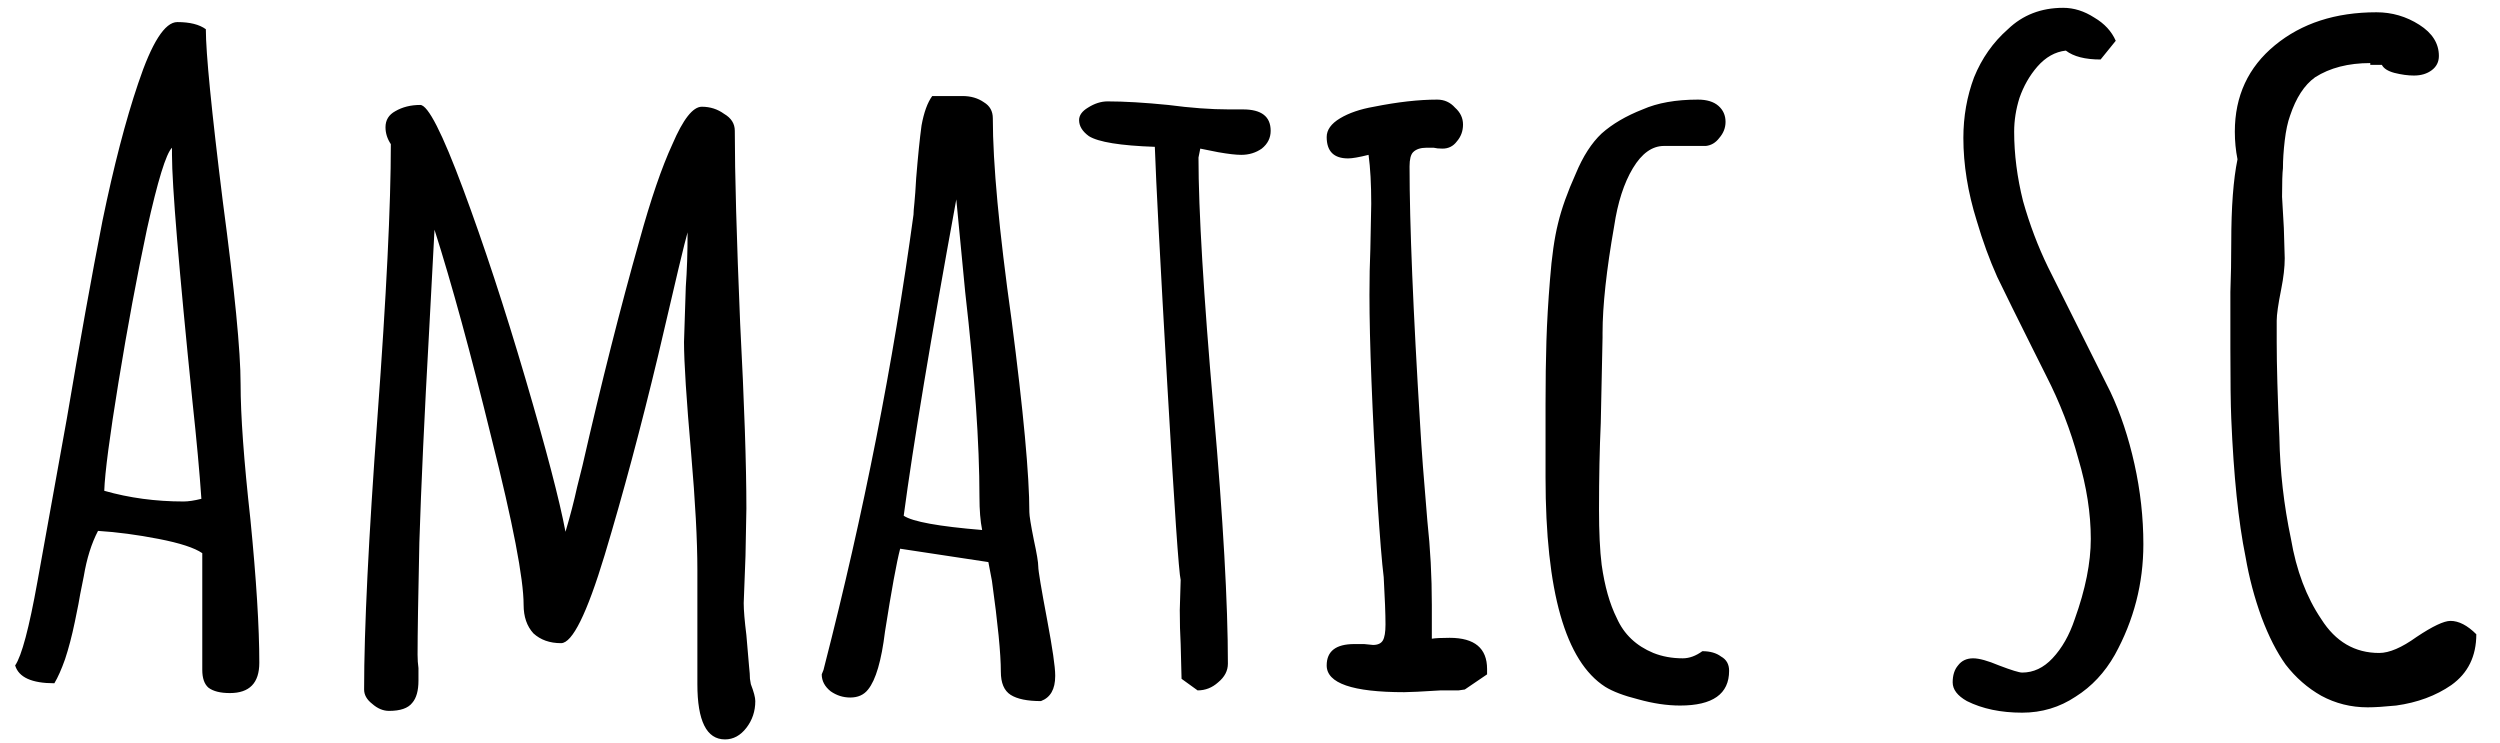 <?xml version="1.0" encoding="UTF-8"?> <svg xmlns="http://www.w3.org/2000/svg" width="101" height="30" viewBox="0 0 101 30" fill="none"> <path d="M9.288 28C8.904 28 8.616 27.928 8.424 27.784C8.256 27.64 8.172 27.4 8.172 27.064V22.348C7.86 22.132 7.272 21.94 6.408 21.772C5.544 21.604 4.728 21.496 3.96 21.448C3.696 21.952 3.504 22.564 3.384 23.284L3.24 24.004C3.216 24.172 3.144 24.544 3.024 25.12C2.904 25.696 2.772 26.2 2.628 26.632C2.484 27.04 2.34 27.364 2.196 27.604C1.284 27.604 0.756 27.364 0.612 26.884C0.876 26.5 1.176 25.372 1.512 23.5L2.7 16.912C3.228 13.792 3.708 11.128 4.14 8.92C4.596 6.712 5.076 4.864 5.58 3.376C6.132 1.72 6.66 0.892 7.164 0.892C7.668 0.892 8.052 0.988 8.316 1.18C8.316 2.14 8.544 4.456 9 8.128C9.48 11.728 9.72 14.188 9.72 15.508C9.72 16.78 9.852 18.604 10.116 20.98C10.356 23.404 10.476 25.336 10.476 26.776C10.476 27.592 10.08 28 9.288 28ZM7.416 20.26C7.608 20.26 7.848 20.224 8.136 20.152C8.064 19.096 7.944 17.788 7.776 16.228C7.224 10.804 6.948 7.48 6.948 6.256V5.968C6.708 6.208 6.372 7.3 5.94 9.244C5.532 11.164 5.148 13.228 4.788 15.436C4.428 17.644 4.236 19.108 4.212 19.828C5.22 20.116 6.288 20.26 7.416 20.26ZM29.29 29.872C28.546 29.872 28.174 29.128 28.174 27.64V25.336V23.032C28.174 21.832 28.09 20.26 27.922 18.316C27.73 16.132 27.634 14.632 27.634 13.816L27.706 11.584C27.754 10.936 27.778 10.204 27.778 9.388C27.682 9.7 27.286 11.356 26.59 14.356C25.894 17.26 25.174 19.948 24.43 22.42C23.71 24.796 23.122 25.984 22.666 25.984C22.21 25.984 21.838 25.852 21.55 25.588C21.286 25.3 21.154 24.916 21.154 24.436C21.154 23.38 20.722 21.136 19.858 17.704C19.018 14.272 18.25 11.464 17.554 9.28L17.338 13.348C17.146 16.78 17.014 19.636 16.942 21.916C16.894 24.124 16.87 25.636 16.87 26.452C16.87 26.644 16.882 26.824 16.906 26.992V27.496C16.906 27.904 16.822 28.204 16.654 28.396C16.486 28.612 16.174 28.72 15.718 28.72C15.478 28.72 15.25 28.624 15.034 28.432C14.818 28.264 14.71 28.072 14.71 27.856C14.71 25.408 14.89 21.736 15.25 16.84C15.61 11.944 15.79 8.272 15.79 5.824C15.646 5.608 15.574 5.38 15.574 5.14C15.574 4.852 15.706 4.636 15.97 4.492C16.258 4.324 16.594 4.24 16.978 4.24C17.29 4.24 17.866 5.368 18.706 7.624C19.546 9.88 20.386 12.436 21.226 15.292C22.066 18.148 22.606 20.212 22.846 21.484C23.038 20.836 23.194 20.236 23.314 19.684L23.53 18.82C24.298 15.46 25.066 12.424 25.834 9.712C26.29 8.056 26.734 6.76 27.166 5.824C27.598 4.816 27.994 4.312 28.354 4.312C28.69 4.312 28.99 4.408 29.254 4.6C29.542 4.768 29.686 4.996 29.686 5.284C29.686 7.012 29.758 9.604 29.902 13.06C30.07 16.276 30.154 18.772 30.154 20.548L30.118 22.456L30.046 24.364C30.046 24.652 30.082 25.084 30.154 25.66L30.262 26.92C30.286 27.136 30.298 27.304 30.298 27.424C30.322 27.544 30.334 27.616 30.334 27.64C30.454 27.952 30.514 28.18 30.514 28.324C30.514 28.732 30.394 29.092 30.154 29.404C29.914 29.716 29.626 29.872 29.29 29.872ZM42.054 28.324C41.502 28.324 41.094 28.24 40.83 28.072C40.566 27.904 40.434 27.592 40.434 27.136C40.434 26.416 40.314 25.192 40.074 23.464L39.93 22.708L36.366 22.168C36.222 22.72 36.018 23.836 35.754 25.516C35.61 26.692 35.382 27.472 35.07 27.856C34.902 28.072 34.662 28.18 34.35 28.18C34.062 28.18 33.798 28.096 33.558 27.928C33.318 27.736 33.198 27.508 33.198 27.244L33.27 27.064L33.306 26.92C34.89 20.752 36.09 14.668 36.906 8.668C36.906 8.572 36.918 8.416 36.942 8.2C36.966 7.96 36.99 7.624 37.014 7.192C37.086 6.304 37.158 5.596 37.23 5.068C37.326 4.54 37.47 4.144 37.662 3.88H38.886C39.222 3.88 39.51 3.964 39.75 4.132C39.99 4.276 40.11 4.492 40.11 4.78C40.11 6.604 40.362 9.316 40.866 12.916C41.346 16.612 41.586 19.204 41.586 20.692C41.586 20.836 41.646 21.208 41.766 21.808C41.886 22.36 41.946 22.72 41.946 22.888C41.946 23.056 42.066 23.776 42.306 25.048C42.522 26.2 42.63 26.944 42.63 27.28V27.316C42.63 27.844 42.438 28.18 42.054 28.324ZM39.678 21.412C39.606 21.052 39.57 20.608 39.57 20.08C39.57 17.92 39.378 15.16 38.994 11.8L38.634 8.056C37.602 13.696 36.894 17.956 36.51 20.836C36.87 21.076 37.926 21.268 39.678 21.412ZM47.735 27.424L47.699 26.02C47.675 25.612 47.663 25.156 47.663 24.652L47.699 23.428C47.627 23.164 47.447 20.536 47.159 15.544C46.871 10.552 46.703 7.348 46.655 5.932C45.263 5.884 44.375 5.74 43.991 5.5C43.727 5.308 43.595 5.092 43.595 4.852C43.595 4.66 43.715 4.492 43.955 4.348C44.219 4.18 44.483 4.096 44.747 4.096C45.419 4.096 46.235 4.144 47.195 4.24C48.107 4.36 48.923 4.42 49.643 4.42H49.931H50.219C50.963 4.42 51.335 4.708 51.335 5.284C51.335 5.572 51.215 5.812 50.975 6.004C50.735 6.172 50.459 6.256 50.147 6.256C49.931 6.256 49.619 6.22 49.211 6.148L48.491 6.004L48.455 6.184L48.419 6.364C48.419 8.5 48.623 11.908 49.031 16.588C49.415 20.98 49.607 24.388 49.607 26.812C49.607 27.1 49.475 27.352 49.211 27.568C48.971 27.784 48.695 27.892 48.383 27.892L47.735 27.424ZM56.73 27.964C54.642 27.964 53.598 27.604 53.598 26.884C53.598 26.308 53.97 26.02 54.714 26.02H55.11L55.47 26.056C55.662 26.056 55.794 25.996 55.866 25.876C55.938 25.756 55.974 25.54 55.974 25.228C55.974 24.82 55.95 24.184 55.902 23.32C55.83 22.744 55.746 21.712 55.65 20.224C55.434 16.552 55.326 13.78 55.326 11.908C55.326 11.236 55.338 10.624 55.362 10.072L55.398 8.236C55.398 7.444 55.362 6.784 55.29 6.256C54.906 6.352 54.63 6.4 54.462 6.4C53.886 6.4 53.598 6.112 53.598 5.536C53.598 5.248 53.778 4.996 54.138 4.78C54.498 4.564 54.954 4.408 55.506 4.312C56.466 4.12 57.318 4.024 58.062 4.024C58.35 4.024 58.59 4.132 58.782 4.348C58.998 4.54 59.106 4.768 59.106 5.032C59.106 5.296 59.022 5.524 58.854 5.716C58.71 5.908 58.518 6.004 58.278 6.004C58.134 6.004 58.014 5.992 57.918 5.968H57.63C57.39 5.968 57.21 6.028 57.09 6.148C56.994 6.244 56.946 6.436 56.946 6.724C56.946 9.052 57.09 12.556 57.378 17.236C57.426 18.1 57.522 19.372 57.666 21.052C57.786 22.156 57.846 23.284 57.846 24.436V25.804C57.99 25.78 58.23 25.768 58.566 25.768C59.574 25.768 60.078 26.188 60.078 27.028V27.244L59.178 27.856C59.154 27.856 59.07 27.868 58.926 27.892C58.806 27.892 58.566 27.892 58.206 27.892C57.438 27.94 56.946 27.964 56.73 27.964ZM67.876 28.504C67.347 28.504 66.784 28.42 66.183 28.252C65.608 28.108 65.163 27.94 64.852 27.748C63.243 26.716 62.44 23.896 62.44 19.288V18.316V17.2V16.336C62.44 15.376 62.452 14.524 62.475 13.78C62.499 13.012 62.547 12.184 62.62 11.296C62.691 10.36 62.8 9.604 62.944 9.028C63.087 8.428 63.328 7.756 63.663 7.012C63.952 6.316 64.299 5.776 64.707 5.392C65.139 5.008 65.692 4.684 66.364 4.42C66.963 4.156 67.707 4.024 68.596 4.024C68.956 4.024 69.231 4.108 69.424 4.276C69.615 4.444 69.712 4.66 69.712 4.924C69.712 5.164 69.627 5.38 69.46 5.572C69.316 5.764 69.135 5.872 68.919 5.896H67.228C66.748 5.896 66.328 6.196 65.968 6.796C65.608 7.396 65.356 8.176 65.212 9.136C64.9 10.912 64.743 12.352 64.743 13.456V13.636L64.671 17.092C64.624 18.124 64.6 19.288 64.6 20.584C64.6 21.496 64.635 22.24 64.707 22.816C64.828 23.68 65.031 24.4 65.32 24.976C65.608 25.624 66.1 26.092 66.796 26.38C67.156 26.524 67.552 26.596 67.984 26.596C68.248 26.596 68.511 26.5 68.775 26.308C69.088 26.308 69.34 26.38 69.531 26.524C69.748 26.644 69.856 26.836 69.856 27.1C69.856 28.036 69.195 28.504 67.876 28.504ZM81.696 28.792C80.832 28.792 80.088 28.636 79.464 28.324C79.08 28.108 78.888 27.856 78.888 27.568C78.888 27.28 78.96 27.052 79.104 26.884C79.248 26.692 79.452 26.596 79.716 26.596C79.956 26.596 80.304 26.692 80.76 26.884C81.264 27.076 81.576 27.172 81.696 27.172C82.152 27.172 82.56 26.98 82.92 26.596C83.304 26.188 83.604 25.66 83.82 25.012C84.252 23.812 84.468 22.732 84.468 21.772C84.468 20.74 84.3 19.66 83.964 18.532C83.652 17.38 83.22 16.264 82.668 15.184L82.092 14.032C81.492 12.832 81.024 11.884 80.688 11.188C80.376 10.492 80.1 9.736 79.86 8.92C79.5 7.768 79.32 6.652 79.32 5.572C79.32 4.708 79.464 3.892 79.752 3.124C80.064 2.356 80.52 1.708 81.12 1.18C81.72 0.604 82.464 0.316 83.352 0.316C83.784 0.316 84.204 0.448 84.612 0.712C85.02 0.952 85.308 1.264 85.476 1.648L84.864 2.404C84.24 2.404 83.772 2.284 83.46 2.044C83.028 2.092 82.644 2.308 82.308 2.692C81.996 3.052 81.756 3.472 81.588 3.952C81.444 4.408 81.372 4.864 81.372 5.32C81.372 6.232 81.492 7.168 81.732 8.128C81.996 9.064 82.332 9.952 82.74 10.792L85.26 15.832C85.668 16.696 85.992 17.668 86.232 18.748C86.472 19.828 86.592 20.908 86.592 21.988C86.592 23.572 86.208 25.06 85.44 26.452C85.032 27.172 84.504 27.736 83.856 28.144C83.208 28.576 82.488 28.792 81.696 28.792ZM95.651 28.576C94.979 28.576 94.355 28.42 93.779 28.108C93.227 27.796 92.747 27.376 92.339 26.848C91.979 26.344 91.655 25.708 91.367 24.94C91.079 24.148 90.863 23.332 90.719 22.492C90.431 21.076 90.239 19.216 90.143 16.912C90.119 16.36 90.107 15.412 90.107 14.068V11.8C90.131 11.152 90.143 10.48 90.143 9.784C90.143 8.368 90.227 7.252 90.395 6.436C90.323 6.076 90.287 5.704 90.287 5.32C90.287 3.88 90.827 2.716 91.907 1.828C92.987 0.94 94.355 0.496 96.011 0.496C96.635 0.496 97.211 0.664 97.739 1C98.267 1.336 98.531 1.756 98.531 2.26C98.531 2.5 98.435 2.692 98.243 2.836C98.051 2.98 97.811 3.052 97.523 3.052C97.283 3.052 97.019 3.016 96.731 2.944C96.467 2.872 96.299 2.764 96.227 2.62H95.759V2.548C94.871 2.548 94.127 2.74 93.527 3.124C93.095 3.436 92.759 3.952 92.519 4.672C92.423 4.936 92.351 5.272 92.303 5.68C92.255 6.088 92.231 6.46 92.231 6.796C92.207 6.988 92.195 7.372 92.195 7.948L92.267 9.208L92.303 10.432C92.303 10.792 92.255 11.212 92.159 11.692C92.039 12.292 91.979 12.712 91.979 12.952V13.816C91.979 14.752 92.015 16.036 92.087 17.668C92.111 19.036 92.267 20.404 92.555 21.772C92.771 23.044 93.179 24.124 93.779 25.012C94.355 25.924 95.135 26.38 96.119 26.38C96.527 26.38 97.031 26.164 97.631 25.732C98.279 25.3 98.735 25.084 98.999 25.084C99.335 25.084 99.683 25.264 100.043 25.624C100.043 26.512 99.707 27.196 99.035 27.676C98.411 28.108 97.667 28.384 96.803 28.504C96.323 28.552 95.939 28.576 95.651 28.576Z" fill="black"></path> </svg> 